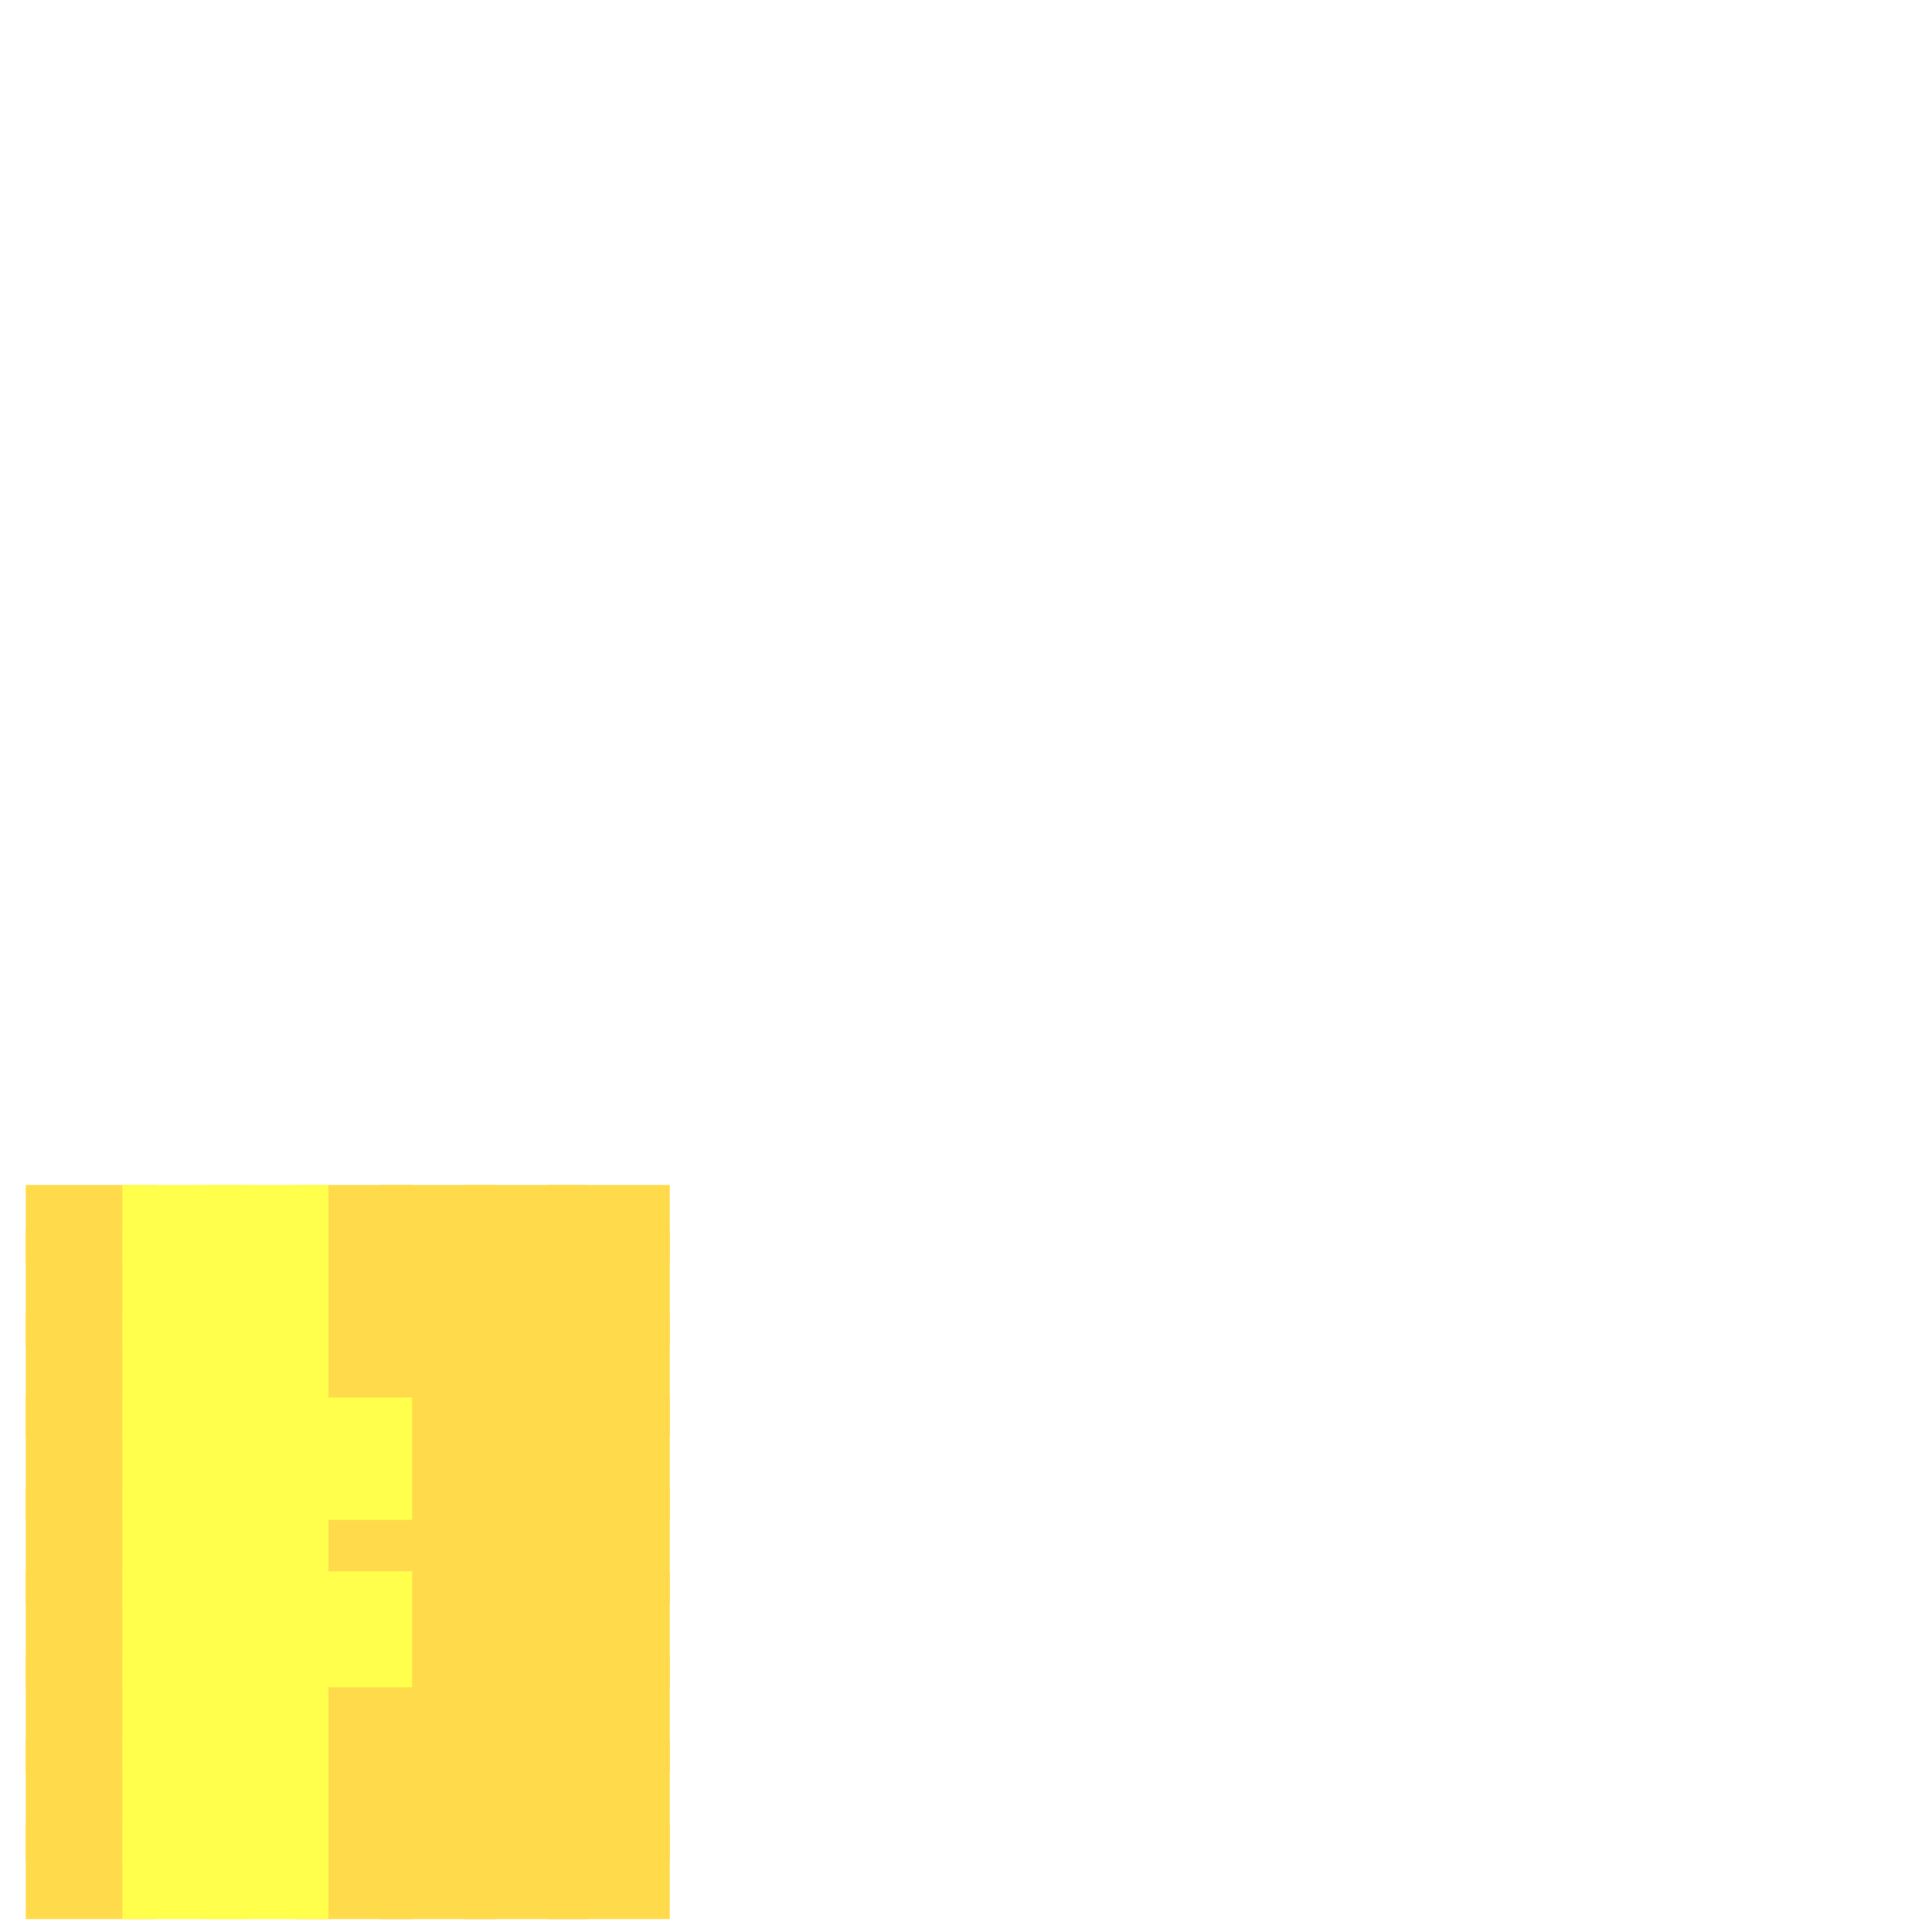<?xml version="1.0" encoding="utf-8"?>
<svg xmlns="http://www.w3.org/2000/svg" width="300" height="300" viewBox="0 0 300 300" class="creatureMap" style="position:absolute;">
<defs>
    <filter id="blur" x="-30%" y="-30%" width="160%" height="160%">
        <feGaussianBlur stdDeviation="3" />
    </filter>
    <style>
        .spawningMap-very-common { fill: #0F0; }
        .spawningMap-common { fill: #B2FF00; }
        .spawningMap-uncommon { fill: #FF0; }
        .spawningMap-very-uncommon { fill: #FC0; }
        .spawningMap-rare { fill: #F60; }
        .spawningMap-very-rare { fill: #F00; }
        .spawning-map-point { stroke:black; stroke-width:1; }
    </style>
</defs>
<g filter="url(#blur)" opacity="0.7">
    <g class="spawningMap-very-uncommon">
        <rect x="4" y="184" width="20" height="12" />
        <rect x="4" y="191" width="20" height="18" />
        <rect x="4" y="204" width="20" height="19" />
        <rect x="4" y="217" width="20" height="19" />
        <rect x="4" y="231" width="20" height="18" />
        <rect x="4" y="244" width="20" height="18" />
        <rect x="4" y="257" width="20" height="18" />
        <rect x="4" y="270" width="20" height="19" />
        <rect x="4" y="283" width="20" height="15" />
        <rect x="85" y="191" width="19" height="18" />
        <rect x="85" y="184" width="19" height="12" />
        <rect x="85" y="204" width="19" height="19" />
        <rect x="85" y="217" width="19" height="19" />
        <rect x="85" y="231" width="19" height="18" />
        <rect x="85" y="244" width="19" height="18" />
        <rect x="85" y="257" width="19" height="18" />
        <rect x="85" y="270" width="19" height="19" />
        <rect x="85" y="283" width="19" height="15" />
        <rect x="72" y="184" width="19" height="12" />
        <rect x="72" y="191" width="19" height="18" />
        <rect x="72" y="204" width="19" height="19" />
        <rect x="72" y="217" width="19" height="19" />
        <rect x="72" y="231" width="19" height="18" />
        <rect x="72" y="244" width="19" height="18" />
        <rect x="72" y="257" width="19" height="18" />
        <rect x="72" y="270" width="19" height="19" />
        <rect x="72" y="283" width="19" height="15" />
        <rect x="59" y="184" width="18" height="12" />
        <rect x="59" y="191" width="18" height="18" />
        <rect x="59" y="204" width="18" height="19" />
        <rect x="59" y="217" width="18" height="19" />
        <rect x="59" y="231" width="18" height="18" />
        <rect x="59" y="244" width="18" height="18" />
        <rect x="59" y="257" width="18" height="18" />
        <rect x="59" y="270" width="18" height="19" />
        <rect x="59" y="283" width="18" height="15" />
        <rect x="46" y="184" width="18" height="12" />
        <rect x="46" y="191" width="18" height="18" />
        <rect x="46" y="204" width="18" height="19" />
        <rect x="46" y="231" width="18" height="18" />
        <rect x="46" y="257" width="18" height="18" />
        <rect x="46" y="270" width="18" height="19" />
        <rect x="46" y="283" width="18" height="15" />
    </g>
    <g class="spawningMap-uncommon">
        <rect x="46" y="217" width="18" height="19" />
        <rect x="46" y="244" width="18" height="18" />
        <rect x="32" y="184" width="19" height="12" />
        <rect x="32" y="191" width="19" height="18" />
        <rect x="32" y="217" width="19" height="19" />
        <rect x="32" y="231" width="19" height="18" />
        <rect x="32" y="244" width="19" height="18" />
        <rect x="32" y="257" width="19" height="18" />
        <rect x="32" y="270" width="19" height="19" />
        <rect x="32" y="283" width="19" height="15" />
        <rect x="19" y="184" width="19" height="12" />
        <rect x="19" y="191" width="19" height="18" />
        <rect x="19" y="204" width="19" height="19" />
        <rect x="19" y="217" width="19" height="19" />
        <rect x="19" y="231" width="19" height="18" />
        <rect x="19" y="244" width="19" height="18" />
        <rect x="19" y="257" width="19" height="18" />
        <rect x="19" y="270" width="19" height="19" />
        <rect x="19" y="283" width="19" height="15" />
        <rect x="32" y="204" width="19" height="19" />
    </g></g>
</svg>